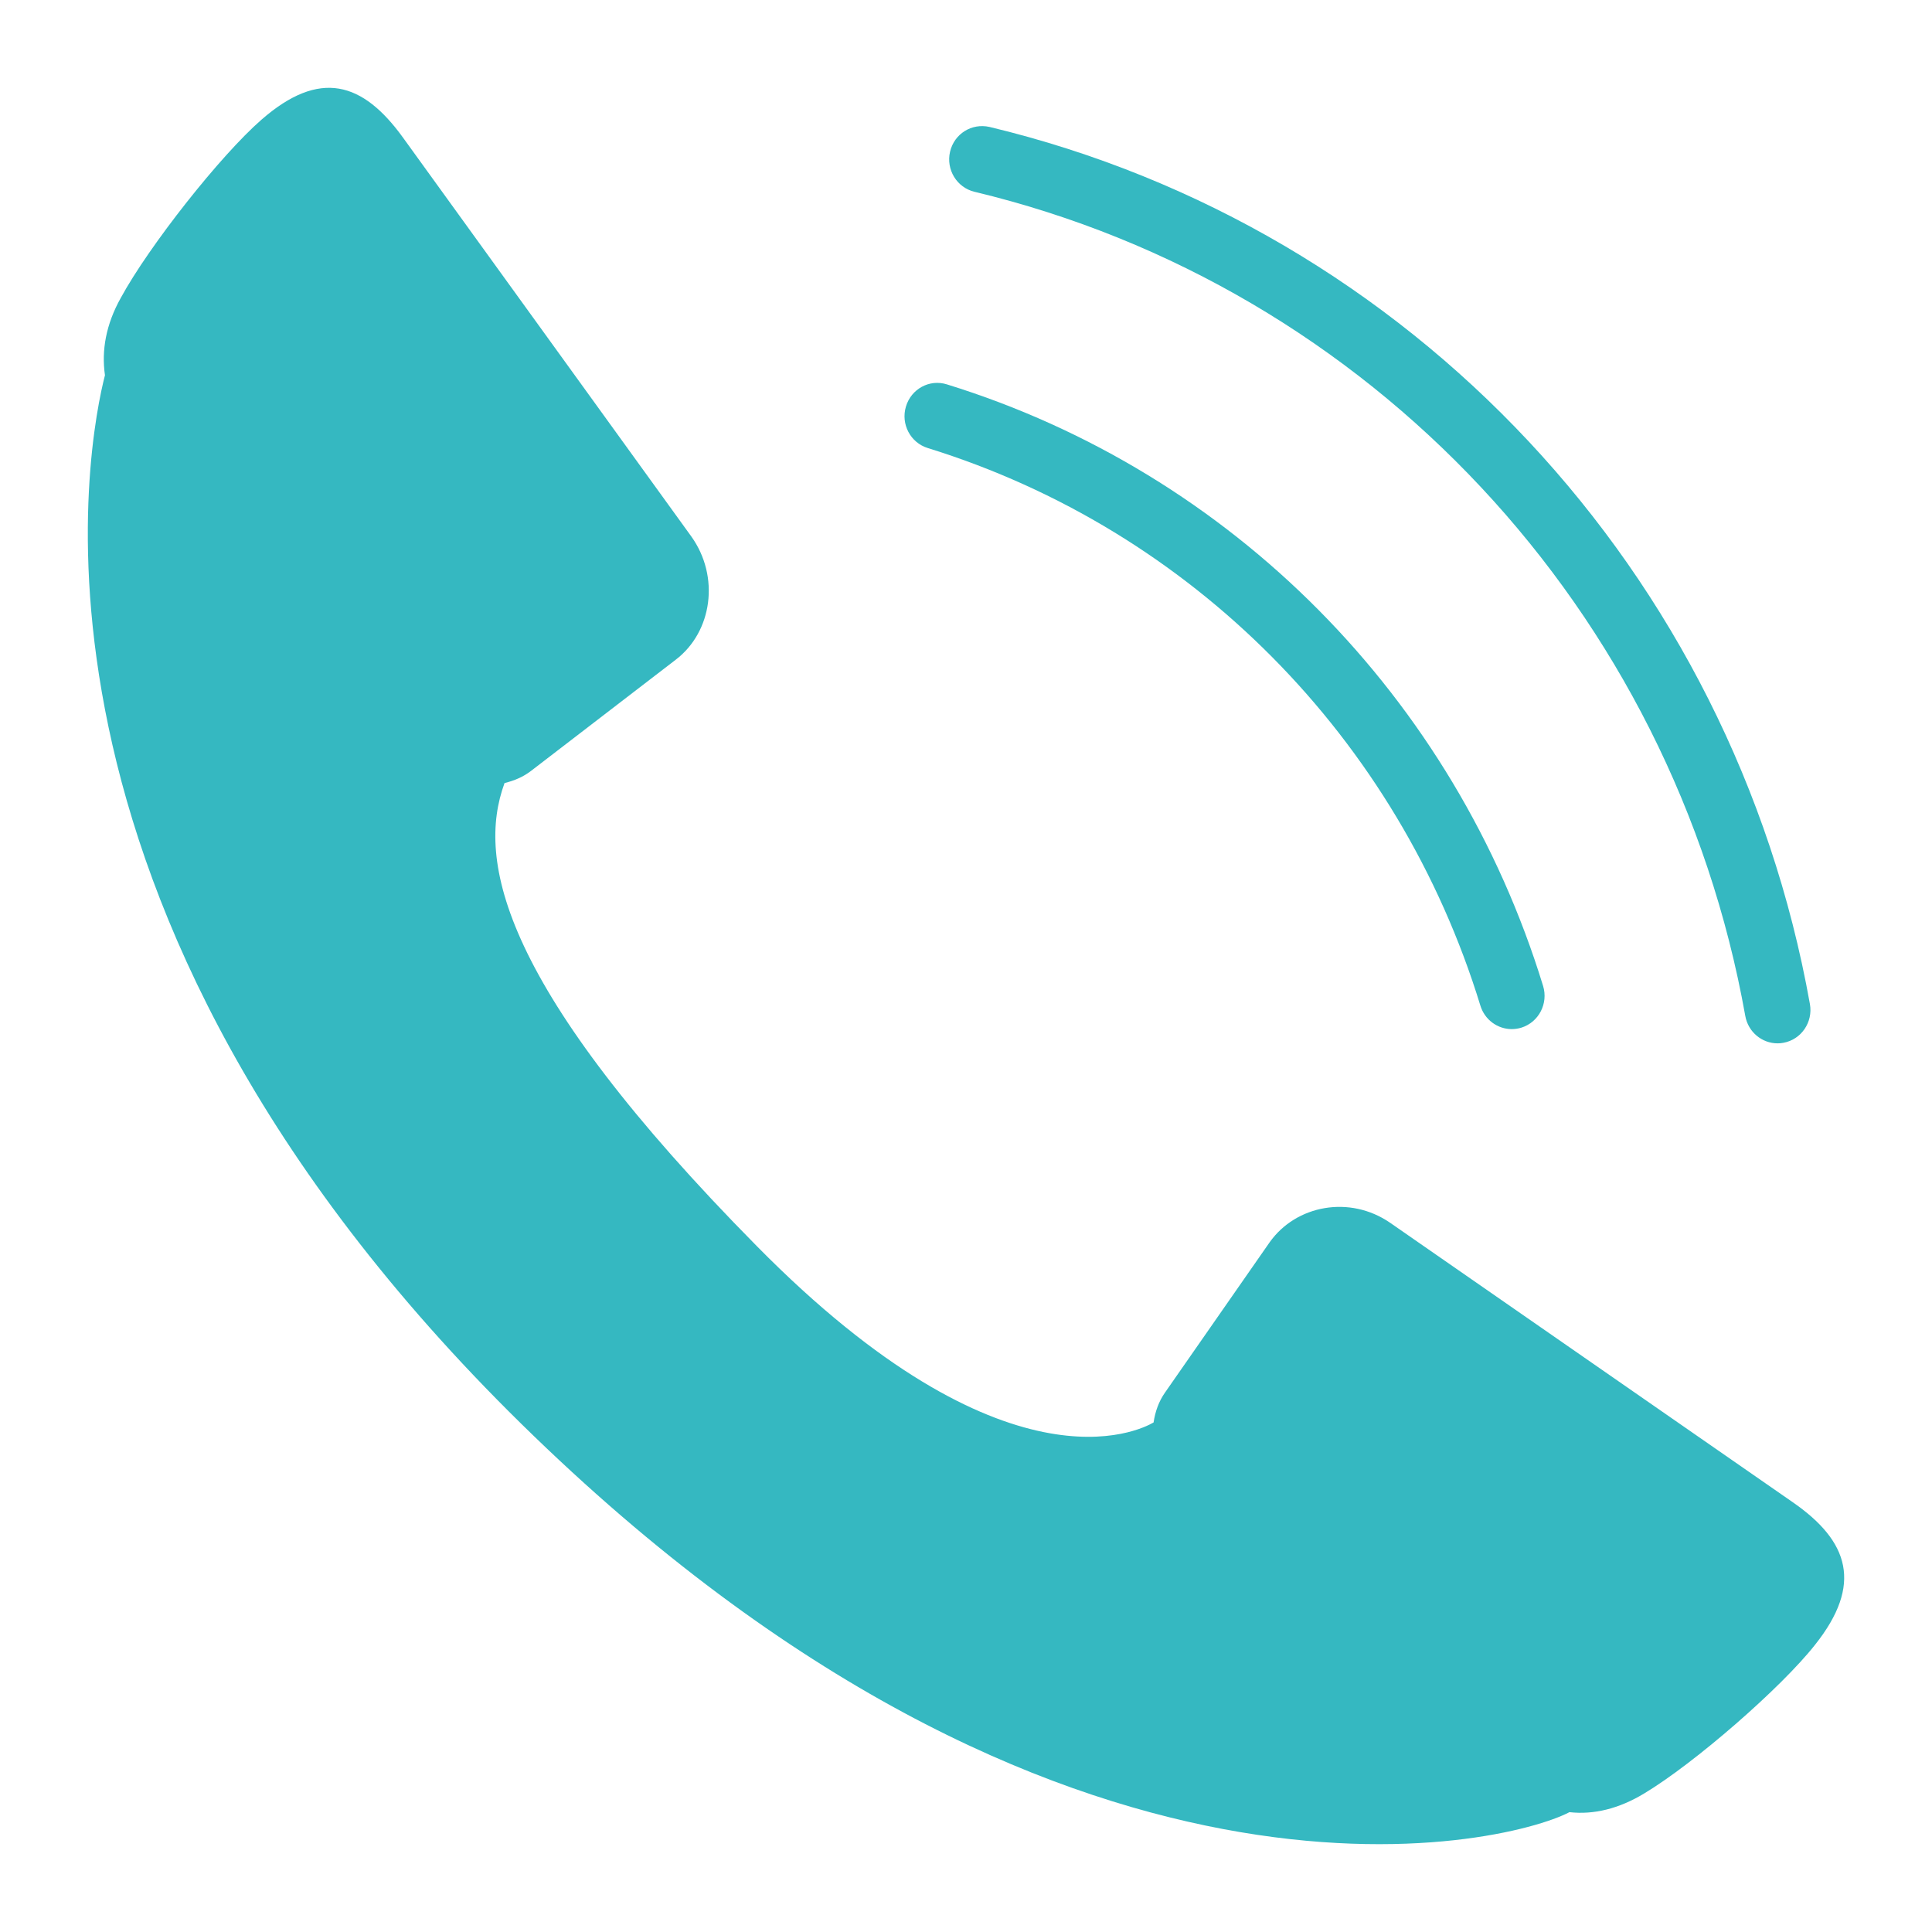 <?xml version="1.0" encoding="utf-8"?>
<!-- Generator: Adobe Illustrator 16.0.0, SVG Export Plug-In . SVG Version: 6.00 Build 0)  -->
<!DOCTYPE svg PUBLIC "-//W3C//DTD SVG 1.1//EN" "http://www.w3.org/Graphics/SVG/1.1/DTD/svg11.dtd">
<svg version="1.1" id="Capa_1" xmlns="http://www.w3.org/2000/svg" xmlns:xlink="http://www.w3.org/1999/xlink" x="0px" y="0px"
	 width="110px" height="110px" viewBox="0 0 110 110" enable-background="new 0 0 110 110" xml:space="preserve">
<g>
	<g>
		<path fill="#35B8C1" d="M6.875,16.964c-0.837,1.498-1.105,2.98-0.899,4.399c-0.887,3.448-6.479,30.063,23.718,59.717
			c30.655,30.088,55.97,24.036,59.664,22.097c1.383,0.155,2.818-0.195,4.257-1.066c2.86-1.717,7.802-6.017,9.725-8.462
			c2.733-3.434,1.941-5.896-1.267-8.118L79.154,69.624c-2.299-1.588-5.359-1.017-6.864,1.104l-5.955,8.552
			c-0.359,0.508-0.564,1.094-0.655,1.709c-0.803,0.465-8.417,4.333-22.59-10.04C28.535,56.206,27.108,48.997,28.727,44.583
			c0.545-0.131,1.074-0.35,1.54-0.716l8.216-6.313c2.074-1.588,2.509-4.723,0.881-7.005L22.938,7.825
			c-2.29-3.163-4.733-3.904-8.045-1.016C12.559,8.841,8.489,13.996,6.875,16.964z"/>
	</g>
	<path fill="#35B8C1" d="M86.073,58.593c-0.798,0-1.535-0.521-1.785-1.333c-4.669-15.224-16.434-27.095-31.466-31.751
		c-0.987-0.305-1.543-1.364-1.241-2.365c0.299-1,1.339-1.572,2.332-1.259c16.216,5.021,28.906,17.826,33.944,34.25
		c0.307,0.999-0.245,2.062-1.229,2.373C86.443,58.566,86.255,58.593,86.073,58.593z"/>
	<path fill="#35B8C1" d="M101.208,59.404c-0.887,0-1.674-0.643-1.838-1.557c-4.127-23.103-21.354-41.523-43.889-46.928
		c-1.004-0.242-1.626-1.262-1.389-2.282c0.239-1.018,1.231-1.64,2.249-1.409c23.98,5.752,42.314,25.355,46.708,49.94
		c0.183,1.031-0.491,2.018-1.505,2.204C101.431,59.395,101.317,59.404,101.208,59.404z"/>
</g>
</svg>
